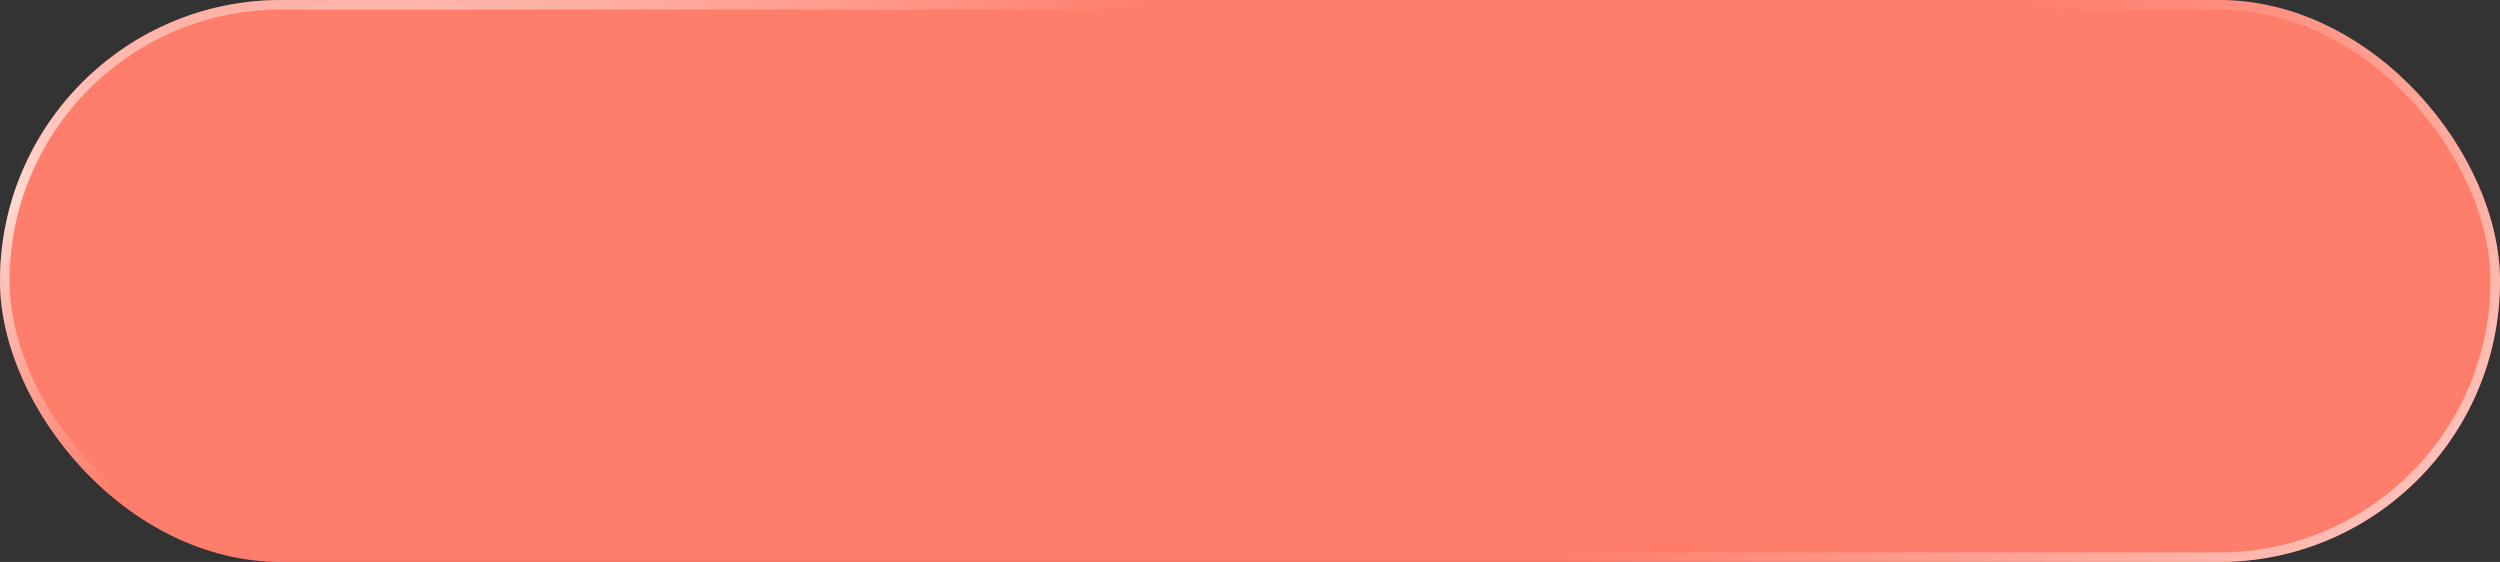 <?xml version="1.0" encoding="UTF-8"?> <svg xmlns="http://www.w3.org/2000/svg" width="347" height="78" viewBox="0 0 347 78" fill="none"><rect x="0" y="0" width="347" height="78" fill="#333333" stroke="none"/><rect width="347" height="78" rx="39" fill="#FF7E6B"></rect><rect x="0.662" y="0.662" width="345.676" height="76.677" rx="38.338" stroke="url(#paint0_radial_432_439)" stroke-opacity="0.7" stroke-width="1.324"></rect><rect x="0.662" y="0.662" width="345.676" height="76.677" rx="38.338" stroke="url(#paint1_radial_432_439)" stroke-opacity="0.7" stroke-width="1.324"></rect><defs><radialGradient id="paint0_radial_432_439" cx="0" cy="0" r="1" gradientTransform="matrix(-106.535 -53.959 234.175 -264.533 373.679 70.788)" gradientUnits="userSpaceOnUse"><stop stop-color="white"></stop><stop offset="1" stop-color="white" stop-opacity="0"></stop></radialGradient><radialGradient id="paint1_radial_432_439" cx="0" cy="0" r="1" gradientTransform="matrix(22.654 37.946 -168.811 54.123 3.955 26.747)" gradientUnits="userSpaceOnUse"><stop stop-color="white"></stop><stop offset="1" stop-color="white" stop-opacity="0"></stop></radialGradient></defs></svg> 
